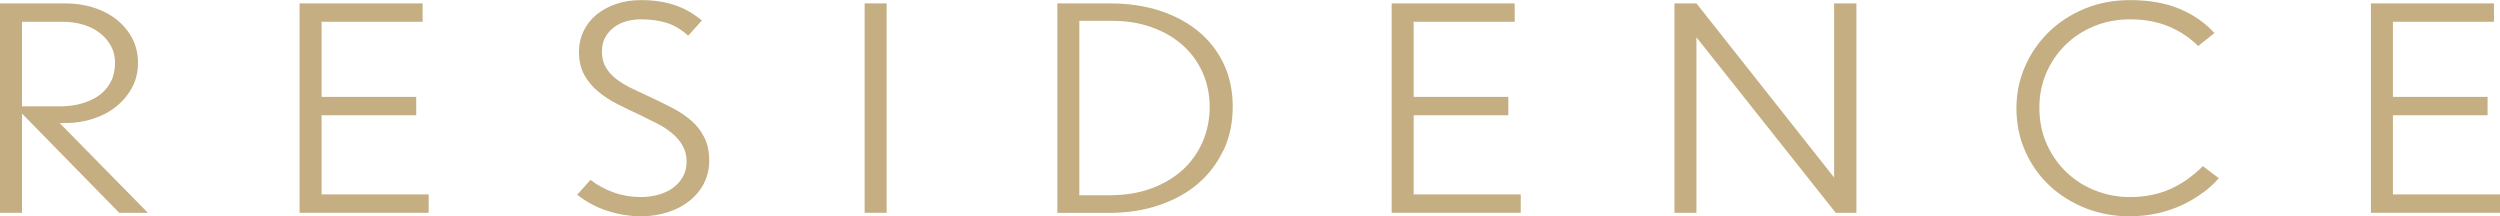 <?xml version="1.0" encoding="UTF-8"?>
<svg id="_レイヤー_2" data-name="レイヤー 2" xmlns="http://www.w3.org/2000/svg" viewBox="0 0 235.33 20.36">
  <defs>
    <style>
      .cls-1 {
        fill: #c4ae82;
        stroke-width: 0px;
      }
    </style>
  </defs>
  <g id="_ヘッダー" data-name="ヘッダー">
    <g>
      <path class="cls-1" d="m11.22,20.03L2.07,10.69v9.34H0V.32h6.12c.98,0,1.88.13,2.71.4.83.27,1.56.65,2.18,1.15.62.5,1.1,1.09,1.46,1.78.35.69.52,1.45.52,2.28s-.19,1.62-.56,2.31c-.37.69-.87,1.29-1.48,1.78-.62.5-1.34.88-2.16,1.15-.82.27-1.69.41-2.61.41h-.57l8.31,8.45h-2.7Zm-.77-15.69c-.25-.47-.59-.87-1.02-1.21s-.95-.61-1.56-.8c-.61-.19-1.27-.28-1.99-.28h-3.81v7.96h3.6c.72,0,1.4-.09,2.03-.27.63-.18,1.18-.44,1.65-.78.47-.34.83-.77,1.09-1.28.26-.51.39-1.11.39-1.8,0-.56-.12-1.07-.38-1.54Z"/>
      <path class="cls-1" d="m28.2,20.03V.32h11.58v1.73h-9.51v7.07h8.91v1.73h-8.91v7.45h10.08v1.73h-12.15Z"/>
      <path class="cls-1" d="m66.26,17.28c-.35.65-.81,1.2-1.4,1.66s-1.26.81-2.04,1.05c-.78.24-1.59.37-2.43.37-1.08,0-2.14-.17-3.18-.5-1.04-.33-2-.84-2.88-1.53l1.26-1.4c.64.5,1.37.9,2.19,1.19.82.29,1.67.43,2.55.43.6,0,1.16-.08,1.68-.23.52-.15.98-.37,1.37-.66s.69-.64.92-1.05c.22-.41.33-.88.33-1.4,0-.58-.13-1.08-.38-1.51-.25-.43-.58-.82-.99-1.16-.41-.34-.88-.65-1.41-.92-.53-.27-1.08-.54-1.64-.81-.7-.32-1.39-.66-2.07-1-.68-.34-1.29-.74-1.83-1.19s-.98-.97-1.31-1.57-.5-1.31-.5-2.16c0-.72.15-1.38.44-1.98.29-.6.7-1.12,1.23-1.55.53-.43,1.15-.76,1.86-1,.71-.23,1.48-.35,2.32-.35,1.14,0,2.18.15,3.1.45.93.3,1.8.79,2.62,1.47l-1.29,1.43c-.64-.58-1.31-.98-2-1.2-.69-.22-1.51-.34-2.45-.34-.48,0-.94.06-1.39.19s-.83.32-1.17.58c-.34.26-.61.58-.81.95-.2.37-.3.8-.3,1.28,0,.59.12,1.1.36,1.51.24.41.57.78.99,1.11.42.32.92.63,1.5.9.58.28,1.22.58,1.93.91.66.31,1.31.63,1.96.97.64.34,1.21.73,1.71,1.17.5.44.9.96,1.2,1.57.3.6.45,1.32.45,2.15s-.18,1.54-.52,2.19Z"/>
      <path class="cls-1" d="m81.39,20.03V.32h2.07v19.71h-2.07Z"/>
      <path class="cls-1" d="m115.17,14.12c-.57,1.22-1.36,2.27-2.38,3.15s-2.25,1.55-3.68,2.04c-1.43.49-3,.73-4.72.73h-4.86V.32h4.98c1.7,0,3.26.23,4.67.69,1.41.46,2.62,1.11,3.65,1.96,1.02.85,1.81,1.87,2.37,3.06.56,1.2.84,2.53.84,4.01s-.28,2.85-.85,4.08Zm-1.98-7.33c-.45-.99-1.08-1.85-1.89-2.56-.81-.71-1.78-1.27-2.9-1.67s-2.36-.6-3.7-.6h-3.1v16.42h2.83c1.48,0,2.81-.22,3.97-.65,1.16-.43,2.15-1.03,2.96-1.77.81-.75,1.43-1.63,1.86-2.64.43-1.01.65-2.09.65-3.25s-.23-2.28-.68-3.28Z"/>
      <path class="cls-1" d="m131,20.03V.32h11.58v1.73h-9.51v7.07h8.91v1.73h-8.91v7.45h10.08v1.73h-12.15Z"/>
      <path class="cls-1" d="m172.8,20.03l-13.11-16.52v16.52h-2.07V.32h2.07l12.96,16.39V.32h2.1v19.71h-1.95Z"/>
      <path class="cls-1" d="m207.41,18.1c-.56.42-1.2.81-1.9,1.15-.71.34-1.49.61-2.34.81-.85.2-1.77.3-2.74.3-1.42,0-2.77-.25-4.05-.74-1.28-.5-2.41-1.19-3.39-2.09-.98-.9-1.75-1.97-2.32-3.23-.57-1.25-.86-2.62-.86-4.12,0-1.37.27-2.67.8-3.9.53-1.23,1.28-2.32,2.23-3.25.96-.94,2.09-1.67,3.39-2.21,1.3-.54,2.72-.81,4.26-.81,1.8,0,3.35.27,4.67.82,1.31.55,2.4,1.31,3.29,2.28l-1.53,1.22c-.8-.79-1.73-1.41-2.79-1.85-1.06-.44-2.27-.66-3.63-.66-1.22,0-2.35.22-3.39.65-1.04.43-1.94,1.02-2.7,1.77-.76.75-1.35,1.62-1.79,2.63-.43,1.01-.65,2.09-.65,3.24,0,1.28.23,2.44.71,3.48.47,1.04,1.1,1.93,1.89,2.67.79.74,1.7,1.31,2.73,1.7,1.03.4,2.09.59,3.19.59,1.4,0,2.66-.25,3.77-.74s2.15-1.22,3.1-2.17l1.5,1.13c-.4.47-.88.91-1.44,1.34Z"/>
      <path class="cls-1" d="m223.18,20.03V.32h11.58v1.73h-9.51v7.07h8.91v1.73h-8.91v7.45h10.08v1.73h-12.15Z"/>
    </g>
  </g>
</svg>
